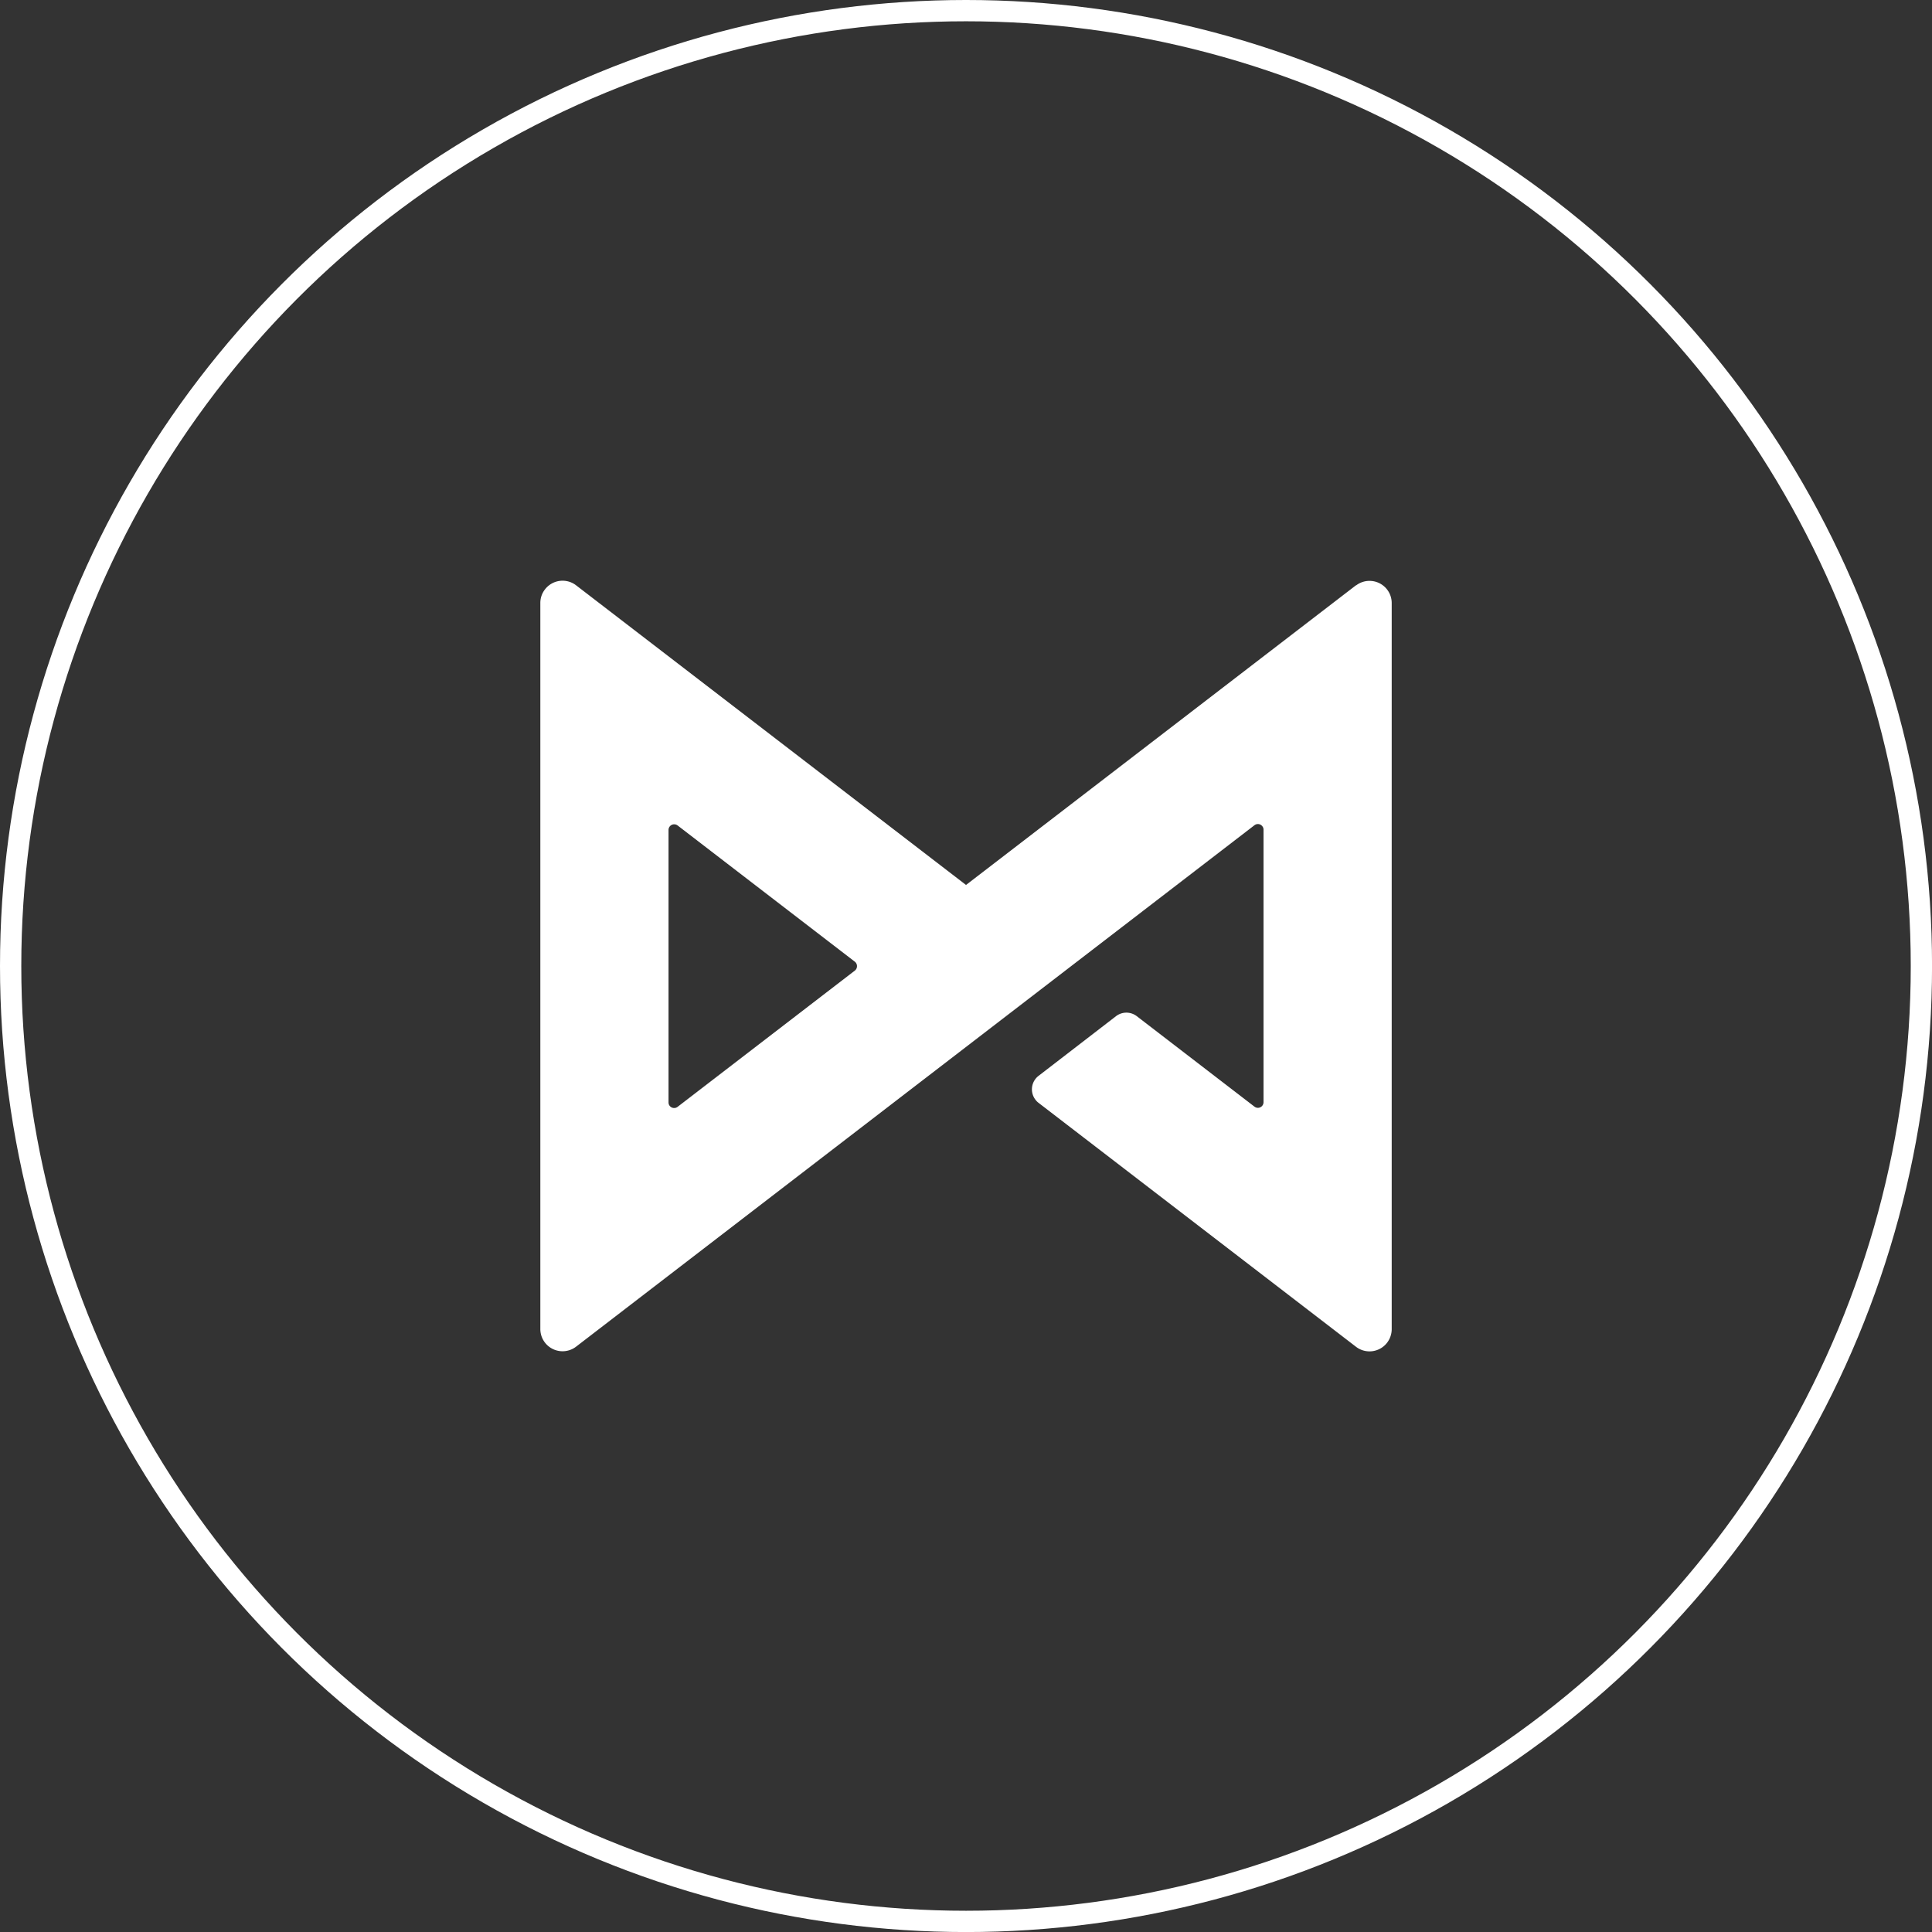 <svg xmlns="http://www.w3.org/2000/svg" width="45.381" height="45.382" viewBox="0 0 45.381 45.382">
  <rect x="0" y="0" width="45.381" height="45.382" fill="#333333" stroke="none"/>
  <g id="Component_15_3" data-name="Component 15 – 3" transform="translate(0.25 0.25)">
    <g id="Group_1534" data-name="Group 1534">
      <circle id="Ellipse_1597" data-name="Ellipse 1597" cx="22.441" cy="22.441" r="22.441" fill="none" stroke="#fff" stroke-width="0.5"/>
    </g>
    <g id="Grupo_64" data-name="Grupo 64" transform="translate(12.442 13.39)">
      <path id="Trazado_1956" data-name="Trazado 1956" d="M1017.55,48.084l-9.161,7.04-9.161-7.04a.521.521,0,0,0-.731.1.514.514,0,0,0-.107.315V65.558a.522.522,0,0,0,.837.413l15.937-12.25a.131.131,0,0,1,.185.024.122.122,0,0,1,.028.081v6.4a.132.132,0,0,1-.132.133.134.134,0,0,1-.081-.028l-2.763-2.124a.4.4,0,0,0-.49,0l-1.817,1.4a.4.4,0,0,0-.073.563.378.378,0,0,0,.073.073l7.457,5.73a.521.521,0,0,0,.731-.1.527.527,0,0,0,.106-.313V48.5a.521.521,0,0,0-.837-.412m-11.774,9.048-4.163,3.2a.133.133,0,0,1-.186-.024.131.131,0,0,1-.027-.081v-6.4a.133.133,0,0,1,.213-.105l4.163,3.2a.134.134,0,0,1,.024.186.166.166,0,0,1-.024.024" transform="translate(-998.39 -47.977)" fill="#fff"/>
    </g>
  </g>
</svg>
